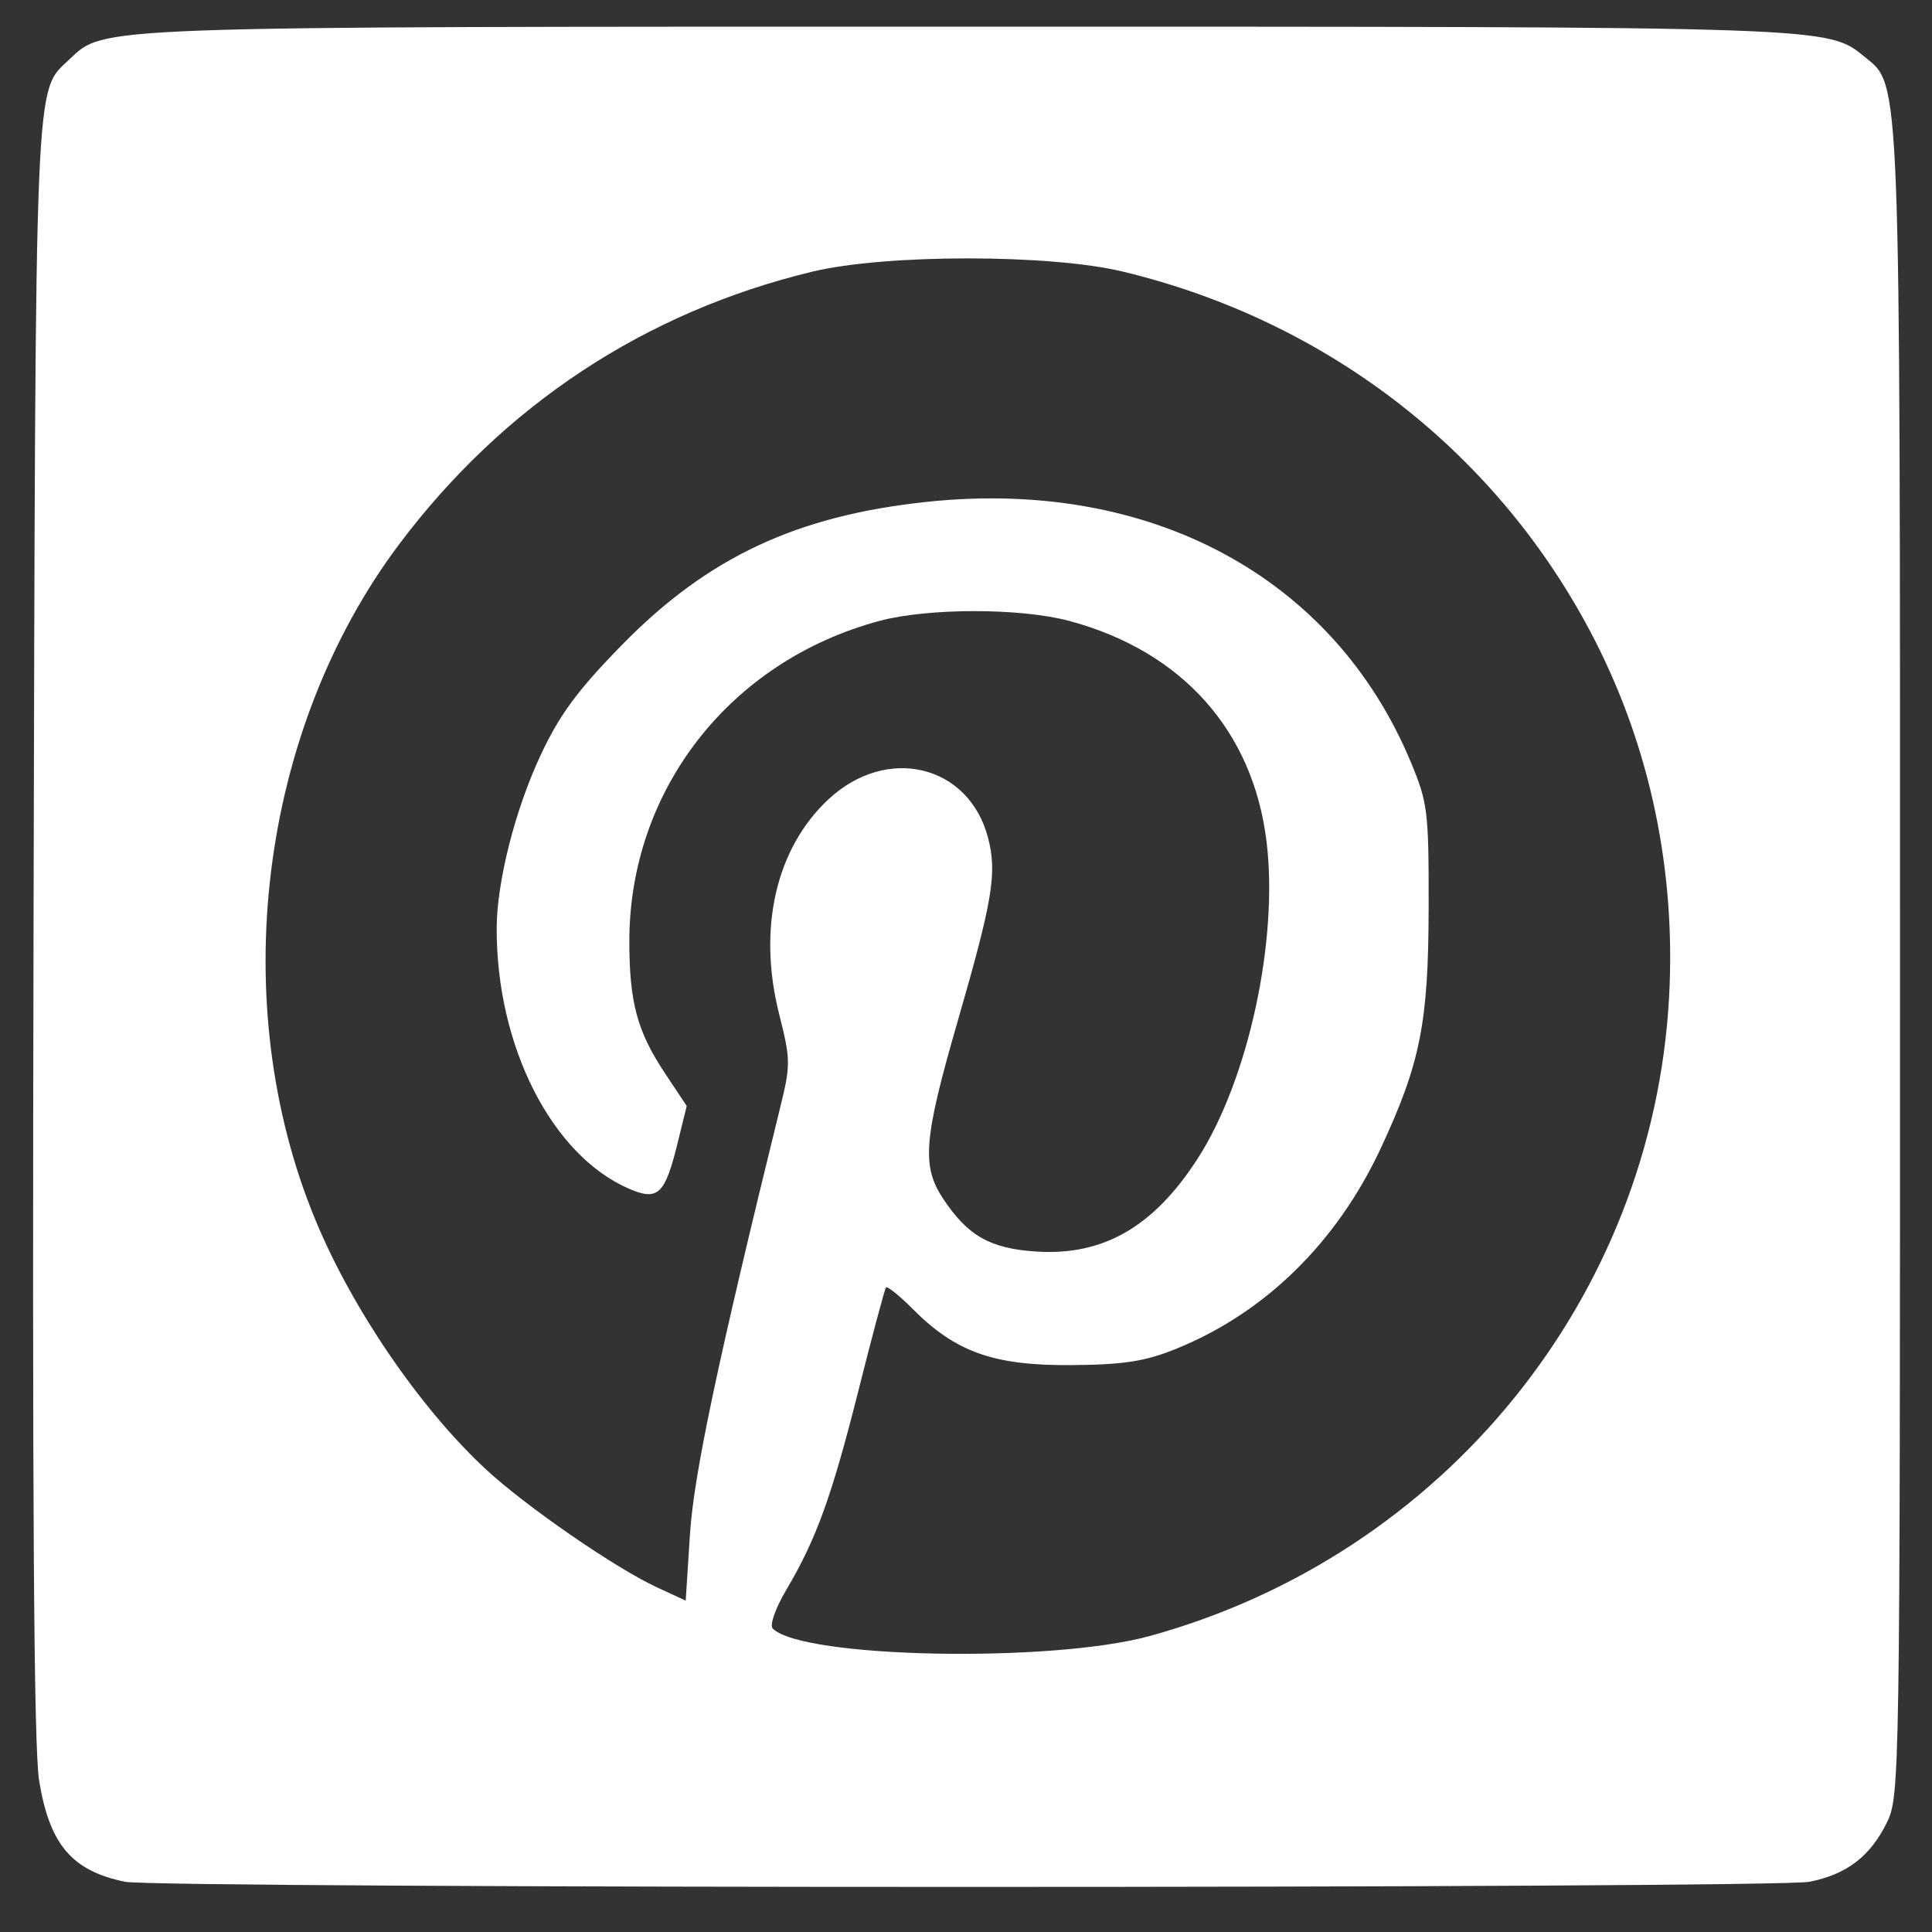 <?xml version="1.0" encoding="UTF-8" standalone="no"?>
<!-- Created with Inkscape (http://www.inkscape.org/) -->

<svg
   xmlns:dc="http://purl.org/dc/elements/1.1/"
   xmlns:cc="http://creativecommons.org/ns#"
   xmlns:rdf="http://www.w3.org/1999/02/22-rdf-syntax-ns#"
   xmlns:svg="http://www.w3.org/2000/svg"
   xmlns="http://www.w3.org/2000/svg"
   xmlns:sodipodi="http://sodipodi.sourceforge.net/DTD/sodipodi-0.dtd"
   xmlns:inkscape="http://www.inkscape.org/namespaces/inkscape"
   width="200"
   height="200"
   viewBox="0 0 200 200"
   id="svg2"
   version="1.1"
   inkscape:version="0.91 r13725"
   sodipodi:docname="PI_logo.svg">
  <rect x="0" y="0" width="200" height="200" fill="#333333" stroke="none"/>
  <defs
     id="defs4" />
  <sodipodi:namedview
     id="base"
     pagecolor="#ffffff"
     bordercolor="#666666"
     borderopacity="1.0"
     inkscape:pageopacity="0.0"
     inkscape:pageshadow="2"
     inkscape:zoom="2.8"
     inkscape:cx="110.41282"
     inkscape:cy="52.762551"
     inkscape:document-units="px"
     inkscape:current-layer="layer1"
     showgrid="false"
     units="px"
     inkscape:window-width="1920"
     inkscape:window-height="1138"
     inkscape:window-x="-8"
     inkscape:window-y="-8"
     inkscape:window-maximized="1" />
  <g
     inkscape:label="Layer 1"
     inkscape:groupmode="layer"
     id="layer1"
     transform="translate(0,-852.362)">
    <path
       style="fill:#ffffff"
       d="m 12.942,1047.162 c -5.512,-1.135 -7.819,-3.857 -8.895,-10.498 -0.547,-3.377 -0.714,-28.944 -0.574,-88.198 0.211,-89.698 0.08,-86.52 3.715,-89.96 3.641,-3.446 1.911,-3.383 92.992,-3.383 90.129,0 88.94,-0.04 92.889,3.158 3.692,2.989 3.621,1.152 3.621,94.075 0,84.519 -0.022,85.963 -1.374,88.701 -1.72,3.485 -4.152,5.342 -7.997,6.106 -3.581,0.712 -170.917,0.712 -174.376,-6e-4 z m 106.078,-25.44 c 30.401,-8.368 52.066,-35.016 53.763,-66.131 0.711,-13.028 -1.934,-25.721 -7.71,-36.996 -9.839,-19.208 -27.481,-32.981 -48.82,-38.114 -7.602,-1.829 -24.548,-1.829 -32.15,0 -17.317,4.166 -31.972,13.832 -42.776,28.214 -14.481,19.279 -17.978,47.5 -8.669,69.973 3.81,9.197 10.779,19.403 17.577,25.738 4.115,3.835 13.441,10.276 17.782,12.281 l 2.967,1.371 0.441,-6.864 c 0.398,-6.194 2.86,-17.843 9.326,-44.126 1.109,-4.507 1.104,-4.975 -0.102,-9.761 -2.233,-8.862 -0.32,-17.148 5.129,-22.215 6.052,-5.629 14.524,-3.574 16.506,4.003 0.951,3.637 0.485,6.431 -3.194,19.153 -3.458,11.958 -3.693,14.822 -1.488,18.158 2.567,3.882 4.872,5.2 9.649,5.513 6.956,0.456 12.166,-2.54 16.73,-9.619 5.23,-8.112 8.371,-22.536 7.138,-32.777 -1.386,-11.505 -8.748,-19.753 -20.427,-22.884 -5.042,-1.352 -14.609,-1.353 -19.648,-0.002 -15.483,4.152 -25.907,17.514 -25.895,33.195 0.005,6.298 0.819,9.313 3.673,13.609 l 2.266,3.411 -0.956,3.889 c -1.3,5.289 -2.034,5.971 -5.031,4.671 -8,-3.471 -13.736,-14.791 -13.683,-27.004 0.021,-4.798 1.903,-12.21 4.528,-17.828 1.98,-4.238 3.82,-6.736 8.441,-11.458 8.875,-9.069 18.084,-13.387 31.592,-14.812 23.118,-2.438 42.1,7.783 50.078,26.967 1.745,4.194 1.854,5.093 1.836,15.068 -0.021,11.885 -0.854,16.075 -4.94,24.85 -4.559,9.791 -12.003,17.084 -21.249,20.816 -3.188,1.287 -5.421,1.629 -10.881,1.666 -7.939,0.053 -11.882,-1.344 -16.301,-5.777 -1.41,-1.414 -2.672,-2.433 -2.804,-2.263 -0.133,0.169 -1.404,4.922 -2.825,10.561 -2.797,11.097 -4.368,15.448 -7.489,20.734 -1.148,1.944 -1.753,3.67 -1.409,4.016 3.055,3.072 28.815,3.583 39.022,0.773 z"
       id="path4158"
       inkscape:connector-curvature="0" />
  </g>
</svg>
